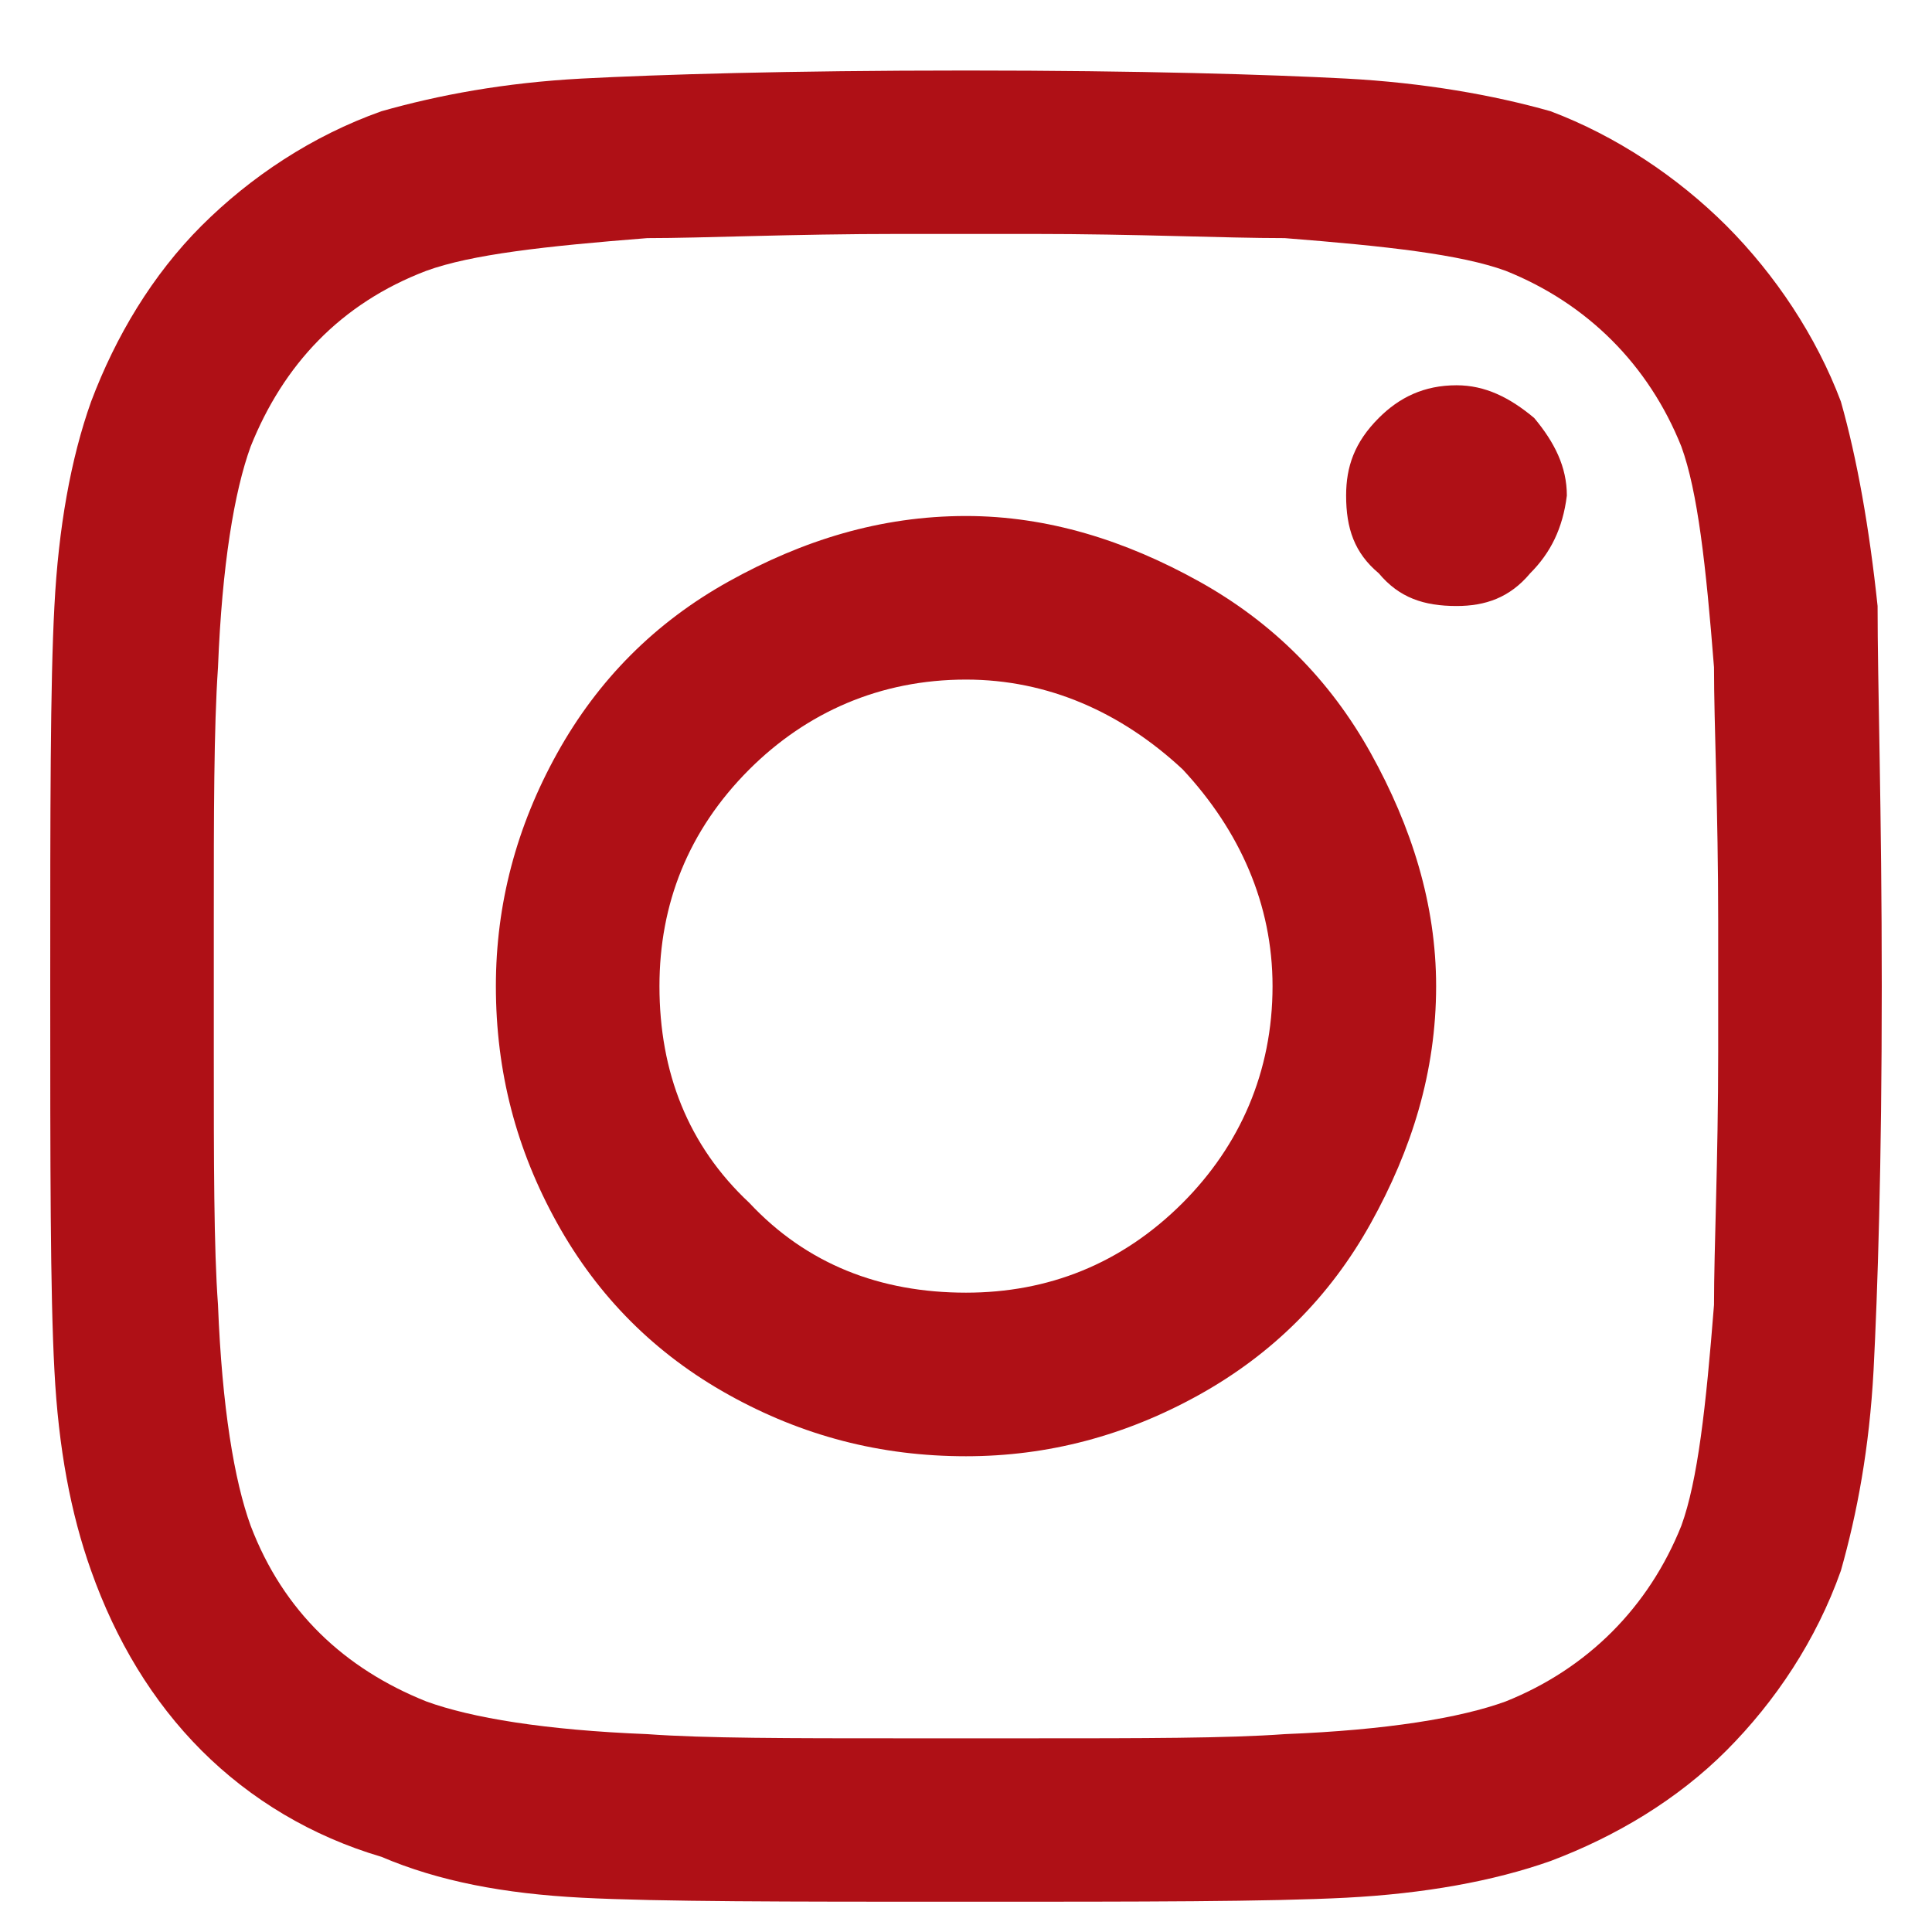<?xml version="1.0" encoding="UTF-8"?>
<svg xmlns="http://www.w3.org/2000/svg" width="12" height="12" viewBox="0 0 12 12" fill="none">
  <path d="M6 3.205C6.508 3.205 6.99 3.357 7.447 3.611C7.904 3.865 8.26 4.221 8.514 4.678C8.768 5.135 8.92 5.617 8.92 6.125C8.92 6.658 8.768 7.141 8.514 7.598C8.26 8.055 7.904 8.41 7.447 8.664C6.99 8.918 6.508 9.045 6 9.045C5.467 9.045 4.984 8.918 4.527 8.664C4.07 8.41 3.715 8.055 3.461 7.598C3.207 7.141 3.08 6.658 3.08 6.125C3.08 5.617 3.207 5.135 3.461 4.678C3.715 4.221 4.07 3.865 4.527 3.611C4.984 3.357 5.467 3.205 6 3.205ZM6 8.029C6.508 8.029 6.965 7.852 7.346 7.471C7.701 7.115 7.904 6.658 7.904 6.125C7.904 5.617 7.701 5.16 7.346 4.779C6.965 4.424 6.508 4.221 6 4.221C5.467 4.221 5.01 4.424 4.654 4.779C4.273 5.16 4.096 5.617 4.096 6.125C4.096 6.658 4.273 7.115 4.654 7.471C5.01 7.852 5.467 8.029 6 8.029ZM9.732 3.078C9.732 2.9 9.656 2.748 9.529 2.596C9.377 2.469 9.225 2.393 9.047 2.393C8.844 2.393 8.691 2.469 8.564 2.596C8.412 2.748 8.361 2.9 8.361 3.078C8.361 3.281 8.412 3.434 8.564 3.561C8.691 3.713 8.844 3.764 9.047 3.764C9.225 3.764 9.377 3.713 9.504 3.561C9.631 3.434 9.707 3.281 9.732 3.078ZM11.662 3.764C11.662 4.246 11.688 5.033 11.688 6.125C11.688 7.242 11.662 8.029 11.637 8.512C11.611 8.994 11.535 9.4 11.434 9.756C11.281 10.188 11.027 10.568 10.723 10.873C10.418 11.178 10.037 11.406 9.631 11.559C9.275 11.685 8.844 11.762 8.361 11.787C7.879 11.812 7.092 11.812 6 11.812C4.883 11.812 4.096 11.812 3.613 11.787C3.131 11.762 2.725 11.685 2.369 11.533C1.938 11.406 1.557 11.178 1.252 10.873C0.947 10.568 0.719 10.188 0.566 9.756C0.439 9.4 0.363 8.994 0.338 8.512C0.312 8.029 0.312 7.242 0.312 6.125C0.312 5.033 0.312 4.246 0.338 3.764C0.363 3.281 0.439 2.85 0.566 2.494C0.719 2.088 0.947 1.707 1.252 1.402C1.557 1.098 1.938 0.844 2.369 0.691C2.725 0.59 3.131 0.514 3.613 0.488C4.096 0.463 4.883 0.438 6 0.438C7.092 0.438 7.879 0.463 8.361 0.488C8.844 0.514 9.275 0.59 9.631 0.691C10.037 0.844 10.418 1.098 10.723 1.402C11.027 1.707 11.281 2.088 11.434 2.494C11.535 2.85 11.611 3.281 11.662 3.764ZM10.443 9.477C10.545 9.197 10.596 8.74 10.646 8.105C10.646 7.75 10.672 7.217 10.672 6.531V5.719C10.672 5.033 10.646 4.5 10.646 4.145C10.596 3.51 10.545 3.053 10.443 2.773C10.24 2.266 9.859 1.885 9.352 1.682C9.072 1.58 8.615 1.529 7.98 1.479C7.6 1.479 7.066 1.453 6.406 1.453H5.594C4.908 1.453 4.375 1.479 4.02 1.479C3.385 1.529 2.928 1.58 2.648 1.682C2.115 1.885 1.76 2.266 1.557 2.773C1.455 3.053 1.379 3.51 1.354 4.145C1.328 4.525 1.328 5.059 1.328 5.719V6.531C1.328 7.217 1.328 7.75 1.354 8.105C1.379 8.74 1.455 9.197 1.557 9.477C1.76 10.01 2.141 10.365 2.648 10.568C2.928 10.67 3.385 10.746 4.02 10.771C4.375 10.797 4.908 10.797 5.594 10.797H6.406C7.092 10.797 7.625 10.797 7.98 10.771C8.615 10.746 9.072 10.67 9.352 10.568C9.859 10.365 10.24 9.984 10.443 9.477Z" fill="#AF1016"></path>
</svg>
